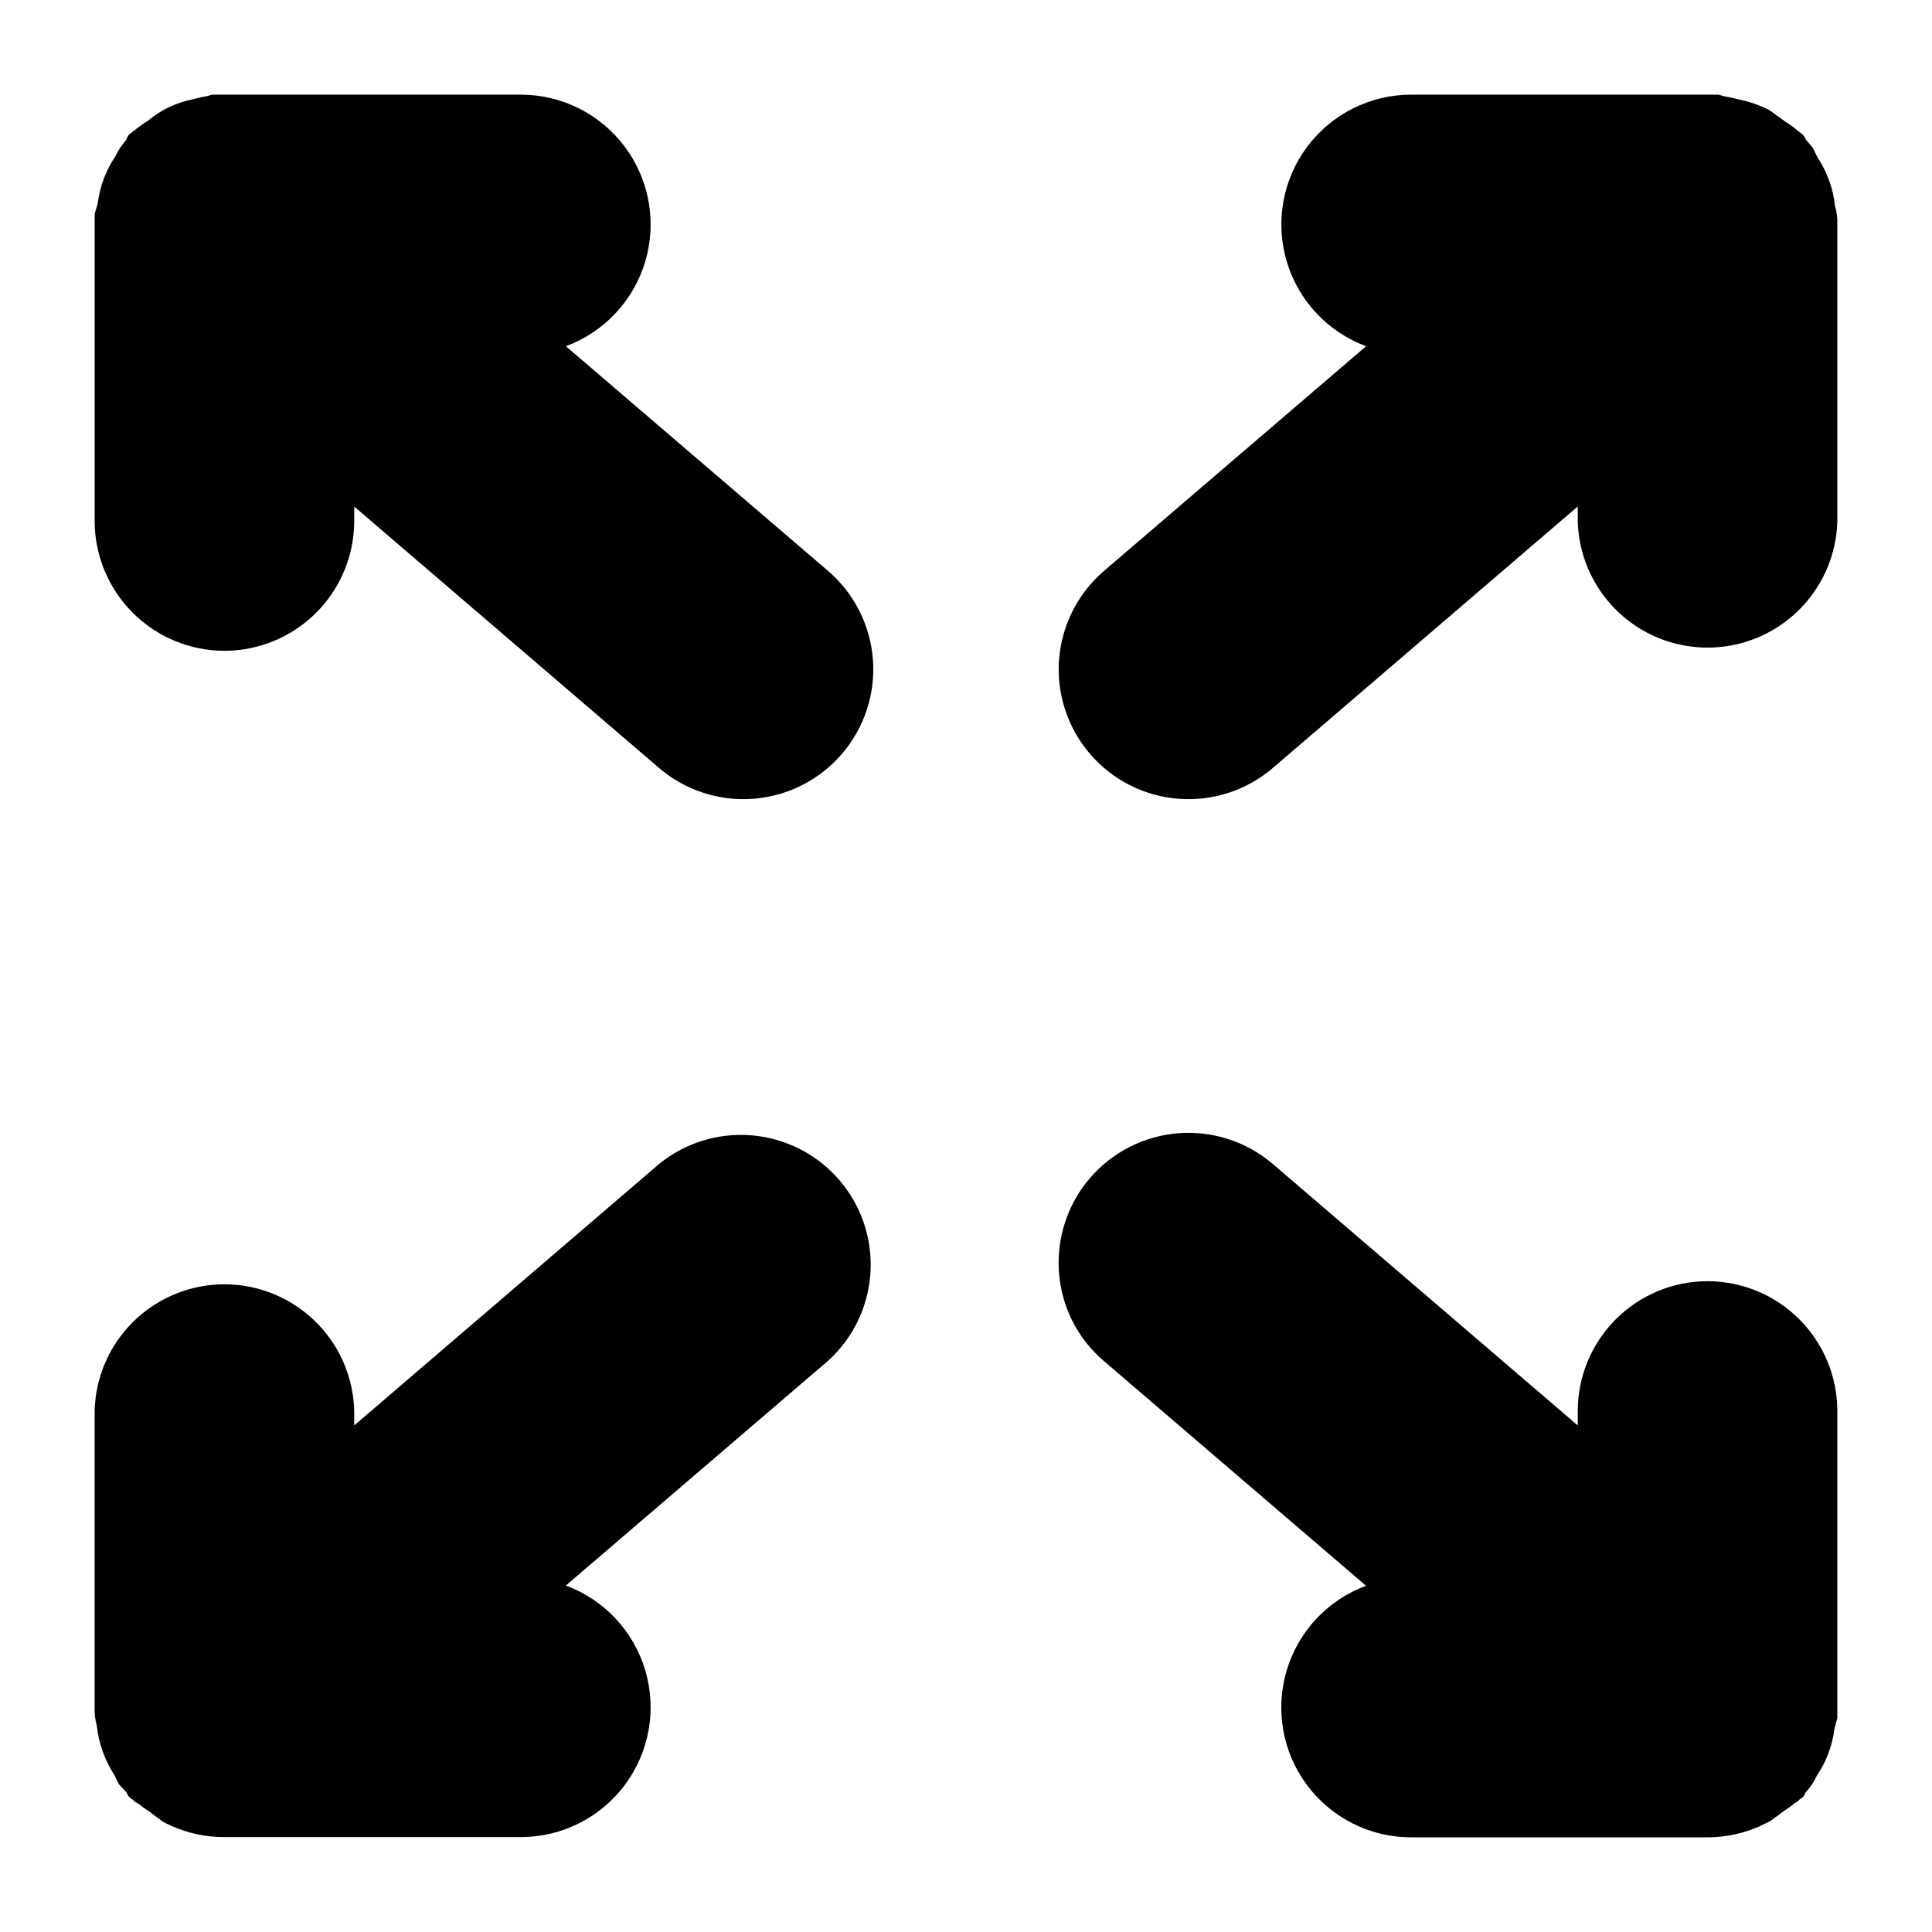 <?xml version="1.0" encoding="UTF-8"?>
<!-- The Best Svg Icon site in the world: iconSvg.co, Visit us! https://iconsvg.co -->
<svg fill="#000000" width="800px" height="800px" version="1.1" viewBox="144 144 512 512" xmlns="http://www.w3.org/2000/svg">
 <g>
  <path d="m203.47 316.47c9.117-0.008 17.863-3.633 24.312-10.078 6.453-6.445 10.082-15.188 10.09-24.309v-3.84l80.777 69.273c6.93 5.934 15.934 8.871 25.027 8.164 9.094-0.703 17.535-4.992 23.465-11.922 5.938-6.922 8.883-15.914 8.188-25.008-0.699-9.09-4.981-17.531-11.902-23.465l-69.461-59.531c10.168-3.766 17.965-12.105 21.043-22.5 3.078-10.395 1.074-21.633-5.406-30.328-6.481-8.691-16.676-13.824-27.52-13.844h-81.867l-1.301 0.379h-0.004c-1.23 0.203-2.449 0.477-3.652 0.816-2.223 0.438-4.387 1.141-6.445 2.102-1.77 0.852-3.438 1.898-4.973 3.125-0.23 0.148-0.609 0.461-0.859 0.629-0.609 0.379-1.176 0.797-1.762 1.195-0.586 0.398-1.238 0.945-1.848 1.426l-0.23 0.168c-0.168 0.148-0.379 0.25-0.547 0.418-0.168 0.168-0.336 0.211-0.461 0.379l-0.004 0.008c-0.246 0.316-0.445 0.672-0.586 1.047l-0.062 0.273c-1.199 1.328-2.191 2.828-2.941 4.449-1.215 1.789-2.219 3.711-2.981 5.734-0.816 2.133-1.375 4.363-1.656 6.633l-0.82 2.856v81.363c0.012 9.117 3.637 17.855 10.082 24.301 6.449 6.445 15.188 10.074 24.305 10.086z"/>
  <path d="m177.48 618.95c0.176 0.434 0.406 0.844 0.691 1.219 0.125 0.148 0.316 0.211 0.441 0.355 0.125 0.148 0.461 0.293 0.672 0.484l0.293 0.355 0.988 0.609h0.105-0.004c0.605 0.512 1.234 0.988 1.891 1.426 0.379 0.211 0.715 0.523 1.09 0.734 0.734 0.523 1.387 1.113 2.098 1.574l1.66 1.219 2.098 0.988h0.004c4.356 1.926 9.066 2.926 13.832 2.938h78.742c10.844-0.02 21.039-5.152 27.52-13.844s8.484-19.93 5.406-30.328c-3.078-10.395-10.875-18.734-21.043-22.5l69.461-59.535v0.004c8.953-8.098 13.004-20.297 10.672-32.145-2.332-11.844-10.703-21.598-22.059-25.695-11.355-4.102-24.027-1.949-33.391 5.676l-80.777 69.273v-3.844c-0.297-12.086-6.918-23.129-17.438-29.086-10.52-5.961-23.395-5.961-33.914 0-10.52 5.957-17.141 17-17.438 29.086v78.617c-0.062 1.629 0.137 3.258 0.586 4.828 0.23 2.269 0.738 4.504 1.512 6.652 0.77 2.215 1.801 4.328 3.066 6.297l1.324 2.625z"/>
  <path d="m596.53 483.53c-9.121 0.004-17.867 3.629-24.316 10.074-6.449 6.445-10.078 15.191-10.09 24.309v3.844l-80.797-69.273h-0.004c-6.926-5.934-15.926-8.867-25.02-8.168-9.094 0.703-17.535 4.988-23.473 11.91-5.934 6.926-8.879 15.922-8.184 25.016 0.668 9.105 4.961 17.559 11.922 23.469l69.441 59.535c-10.168 3.766-17.969 12.105-21.043 22.504-3.078 10.398-1.07 21.641 5.414 30.332s16.688 13.82 27.531 13.832h78.617c4.719-0.004 9.387-0.988 13.707-2.894l3-1.469 1.176-0.902c0.652-0.398 1.219-0.922 1.848-1.363 0.629-0.441 0.777-0.586 1.219-0.82 0.73-0.484 1.43-1.012 2.098-1.578l1.051-0.691 0.273-0.316c0.148-0.148 0.355-0.211 0.504-0.355 0.148-0.148 0.316-0.211 0.441-0.355 0.246-0.32 0.445-0.672 0.586-1.051l0.148-0.168c1.199-1.324 2.188-2.828 2.938-4.449 1.219-1.785 2.219-3.711 2.981-5.731 0.82-2.137 1.375-4.363 1.66-6.633l0.754-2.856v-81.367c-0.012-9.117-3.637-17.855-10.082-24.301s-15.188-10.074-24.301-10.082z"/>
  <path d="m630.3 198.64c-0.23-2.273-0.738-4.508-1.512-6.656-0.766-2.172-1.797-4.246-3.062-6.172l-1.363-2.731-1.805-2.098h-0.004c-0.18-0.426-0.414-0.828-0.691-1.195-0.125-0.168-0.336-0.23-0.461-0.379-0.277-0.246-0.57-0.473-0.883-0.672l-0.105-0.125c-0.523-0.398-1.008-0.84-1.574-1.219-0.566-0.379-1.07-0.754-1.637-1.113l-0.988-0.711-3.422-2.457-2.098-0.945c-1.945-0.82-3.973-1.438-6.047-1.848-1.156-0.328-2.336-0.578-3.523-0.754l-1.703-0.484h-81.512c-10.84 0.02-21.039 5.152-27.52 13.844-6.481 8.695-8.48 19.934-5.402 30.328 3.074 10.395 10.875 18.734 21.043 22.5l-69.445 59.531c-6.93 5.934-11.219 14.375-11.922 23.473-0.699 9.094 2.246 18.098 8.188 25.02 5.934 6.93 14.379 11.215 23.477 11.91 9.094 0.699 18.094-2.25 25.016-8.195l80.777-69.273v3.844c0.297 12.086 6.918 23.129 17.438 29.086 10.52 5.957 23.395 5.957 33.914 0 10.52-5.957 17.141-17 17.438-29.086v-78.594c0.062-1.633-0.133-3.262-0.586-4.828z"/>
 </g>
</svg>